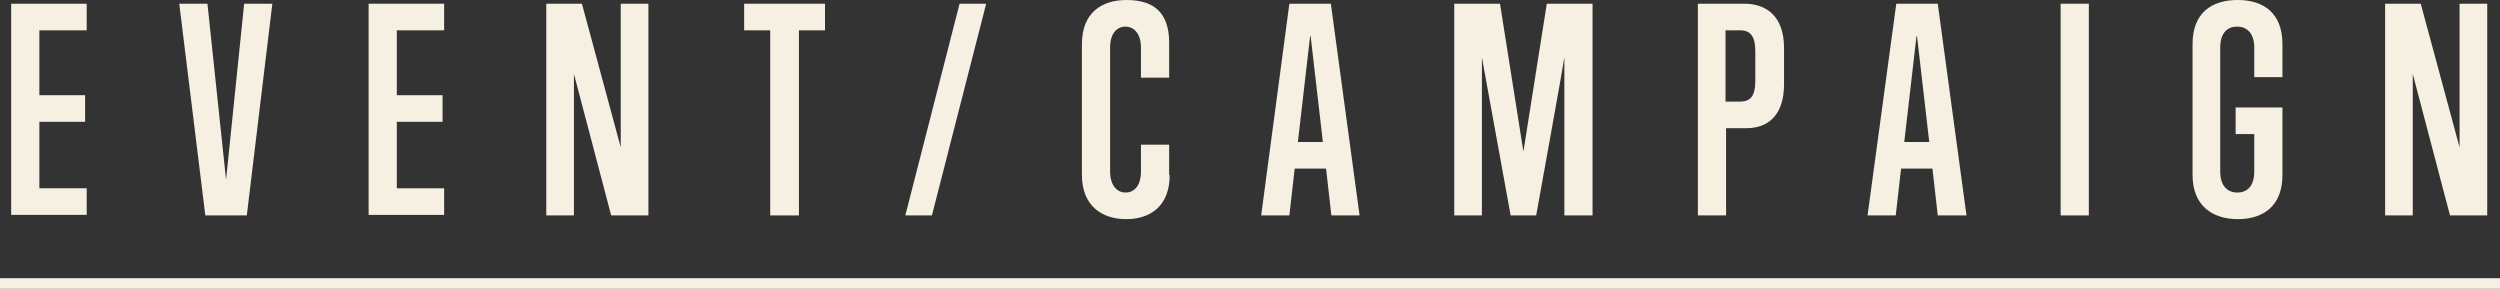 <?xml version="1.0" encoding="UTF-8"?>
<svg id="_レイヤー_1" data-name="レイヤー 1" xmlns="http://www.w3.org/2000/svg" version="1.1" viewBox="0 0 470 54.3">
  <rect x="0" y="0" width="470" height="54.3" fill="#333333" stroke="none"/>
  <defs>
    <style>
      .cls-1 {
        fill: #f5f0e1;
        stroke-width: 0px;
      }

      .cls-2 {
        isolation: isolate;
      }
    </style>
  </defs>
  <g id="_グループ_8078" data-name="グループ 8078">
    <g id="_グループ_7695" data-name="グループ 7695">
      <rect class="cls-1" y="52.3" width="470" height="2"/>
      <g id="EVENT_CAMPAIGN" data-name="EVENT CAMPAIGN" class="cls-2">
        <g class="cls-2">
          <path class="cls-1" d="M2.1,40.5V.7h14.2v5H7.4v12.2h8.6v5H7.4v12.5h8.9v5H2.1Z"/>
          <path class="cls-1" d="M46.4,40.5h-7.8L33.7.7h5.3l3.5,33.1L45.9.7h5.3l-4.8,39.8Z"/>
          <path class="cls-1" d="M69.3,40.5V.7h14.2v5h-8.9v12.2h8.6v5h-8.6v12.5h8.9v5h-14.2Z"/>
          <path class="cls-1" d="M114.9,40.5l-7-26.6v26.6c.1,0-5.2,0-5.2,0V.7h6.7l7.3,27V.7c-.1,0,5.2,0,5.2,0v39.8h-6.9Z"/>
          <path class="cls-1" d="M144.8,40.5V5.7h-4.9V.7h15.2v5h-4.9v34.8h-5.3Z"/>
          <path class="cls-1" d="M170.2,40.5L180.4.7h5l-10.2,39.8h-5Z"/>
          <path class="cls-1" d="M219.9,32.9c0,6-3.8,8.3-8.2,8.3s-8.3-2.4-8.3-8.3V8.3c0-5.9,3.7-8.3,8.4-8.3s8,2,8,8v6.6h-5.3v-5.6c0-2.9-1.5-4-2.9-4s-2.9,1-2.9,4v23.2c0,2.9,1.5,4,2.9,4s2.9-1,2.9-4v-5h5.3v5.7Z"/>
          <path class="cls-1" d="M250.3,40.5l-1-8.8h-5.9l-1,8.8h-5.3L242.4.7h7.8l5.4,39.8h-5.3ZM246.3,6.8l-2.3,19.9h4.7l-2.3-19.9Z"/>
          <path class="cls-1" d="M294.1,40.5V10.7c.1,0-5.3,29.8-5.3,29.8h-4.8l-5.4-29.7v29.7c.1,0-5.2,0-5.2,0V.7h8.6l4.4,27.8,4.4-27.8h8.6v39.8h-5.3Z"/>
          <path class="cls-1" d="M319.2,40.5V.7h8.8c4,0,7.4,2.3,7.4,8.3v6.8c0,6-3.1,8.3-7.1,8.3h-3.8v16.4h-5.3ZM330,9.7c0-2.9-.9-4-2.9-4h-2.7v13.4h2.7c2,0,2.9-1,2.9-4v-5.5Z"/>
          <path class="cls-1" d="M364.3,40.5l-1-8.8h-5.9l-1,8.8h-5.3l5.4-39.8h7.8l5.4,39.8h-5.3ZM360.3,6.8l-2.3,19.9h4.7l-2.3-19.9Z"/>
          <path class="cls-1" d="M387.4,40.5V.7h5.3v39.8h-5.3Z"/>
          <path class="cls-1" d="M423.8,25.2h-3.5v-5h8.8v12.7c0,6-3.8,8.3-8.4,8.3s-8.5-2.4-8.5-8.3V8.3c0-5.9,3.6-8.3,8.5-8.3s8.4,2.5,8.4,8.3v6.2h-5.3v-5.5c0-2.9-1.5-4-3.2-4s-3.2,1-3.2,4v23.2c0,2.9,1.5,4,3.2,4s3.2-1,3.2-4v-7Z"/>
          <path class="cls-1" d="M460.6,40.5l-7-26.6v26.6c.1,0-5.2,0-5.2,0V.7h6.7l7.3,27V.7c-.1,0,5.2,0,5.2,0v39.8h-6.9Z"/>
        </g>
      </g>
    </g>
  </g>
</svg>